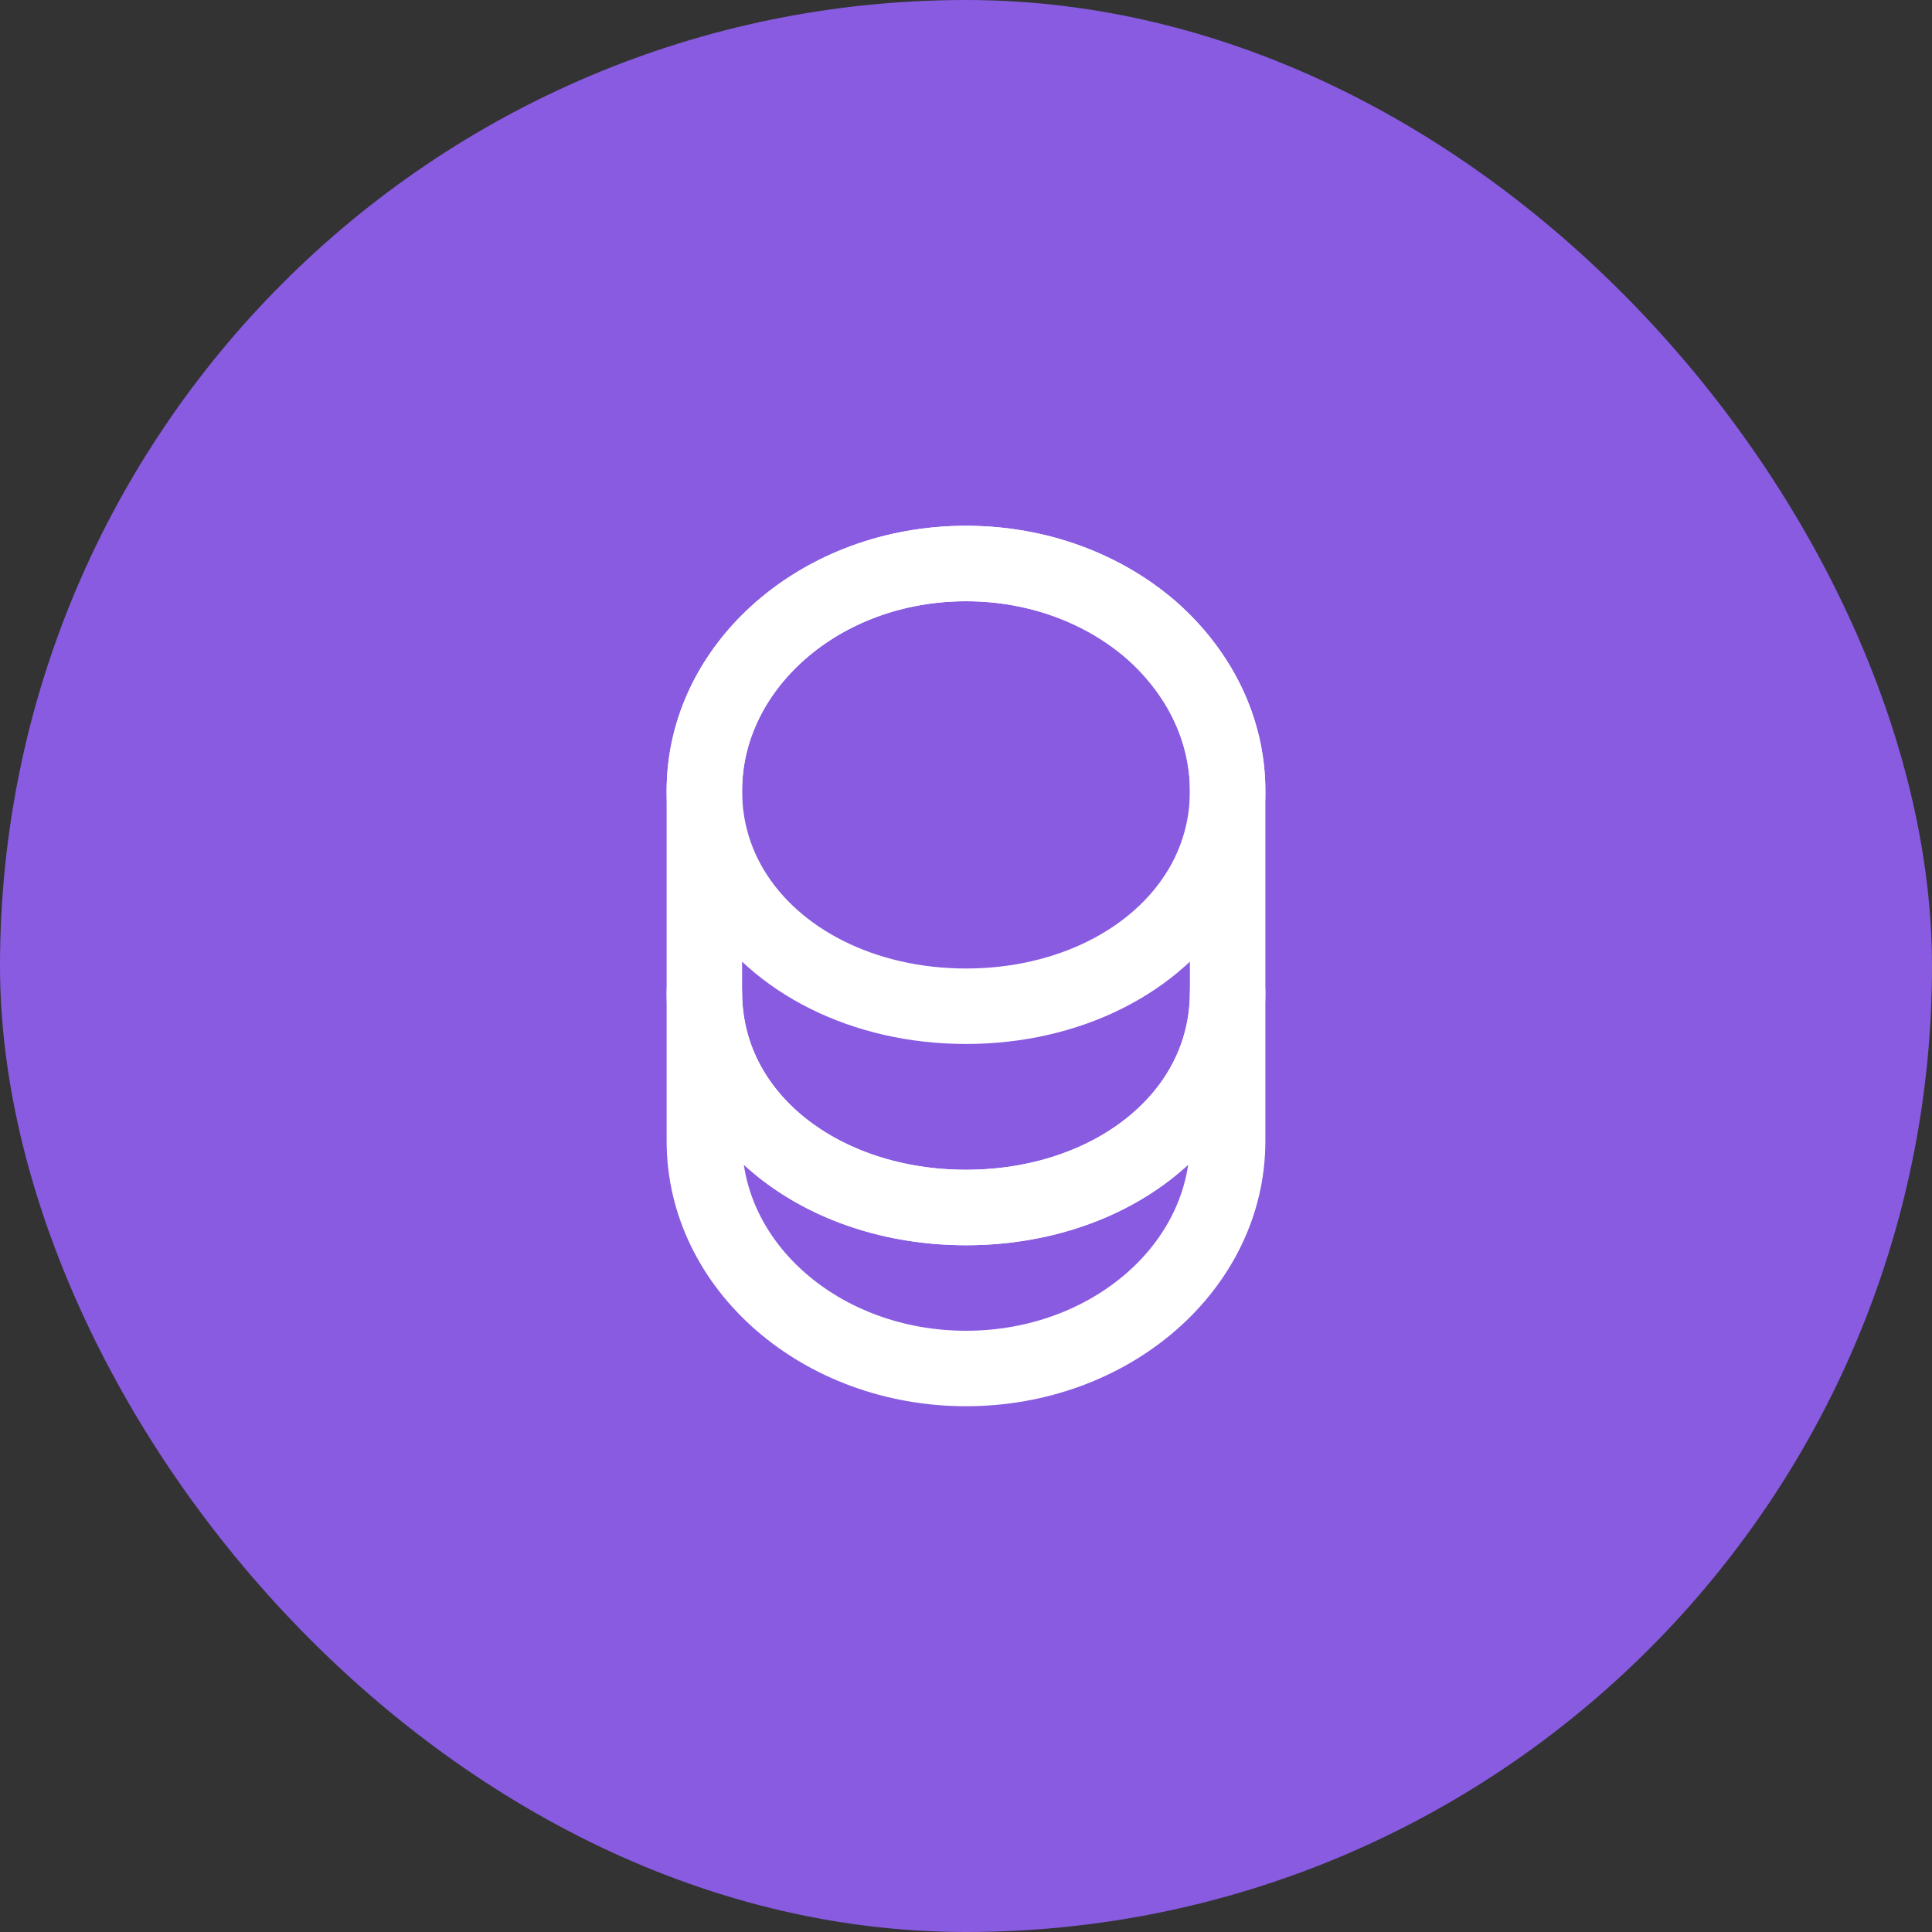 <?xml version="1.0" encoding="UTF-8"?> <svg xmlns="http://www.w3.org/2000/svg" width="64" height="64" viewBox="0 0 64 64" fill="none"><rect x="0" y="0" width="64" height="64" fill="#333333" stroke="none"/><rect width="64" height="64" rx="32" fill="#885BE1"></rect><path d="M40.667 32.867V37.8C40.667 41.96 36.787 45.333 32 45.333C27.213 45.333 23.333 41.96 23.333 37.8V32.867C23.333 37.027 27.213 40 32 40C36.787 40 40.667 37.027 40.667 32.867Z" stroke="white" stroke-width="2.5" stroke-linecap="round" stroke-linejoin="round"></path><path d="M40.667 26.2C40.667 27.413 40.333 28.533 39.747 29.493C38.32 31.84 35.387 33.333 32 33.333C28.613 33.333 25.68 31.84 24.253 29.493C23.667 28.533 23.333 27.413 23.333 26.2C23.333 24.12 24.307 22.24 25.867 20.88C27.44 19.507 29.6 18.667 32 18.667C34.4 18.667 36.56 19.507 38.133 20.867C39.693 22.24 40.667 24.12 40.667 26.2Z" stroke="white" stroke-width="2.5" stroke-linecap="round" stroke-linejoin="round"></path><path d="M40.667 26.2V32.867C40.667 37.027 36.787 40 32 40C27.213 40 23.333 37.027 23.333 32.867V26.2C23.333 22.04 27.213 18.667 32 18.667C34.4 18.667 36.56 19.507 38.133 20.867C39.693 22.24 40.667 24.12 40.667 26.2Z" stroke="white" stroke-width="2.5" stroke-linecap="round" stroke-linejoin="round"></path></svg> 